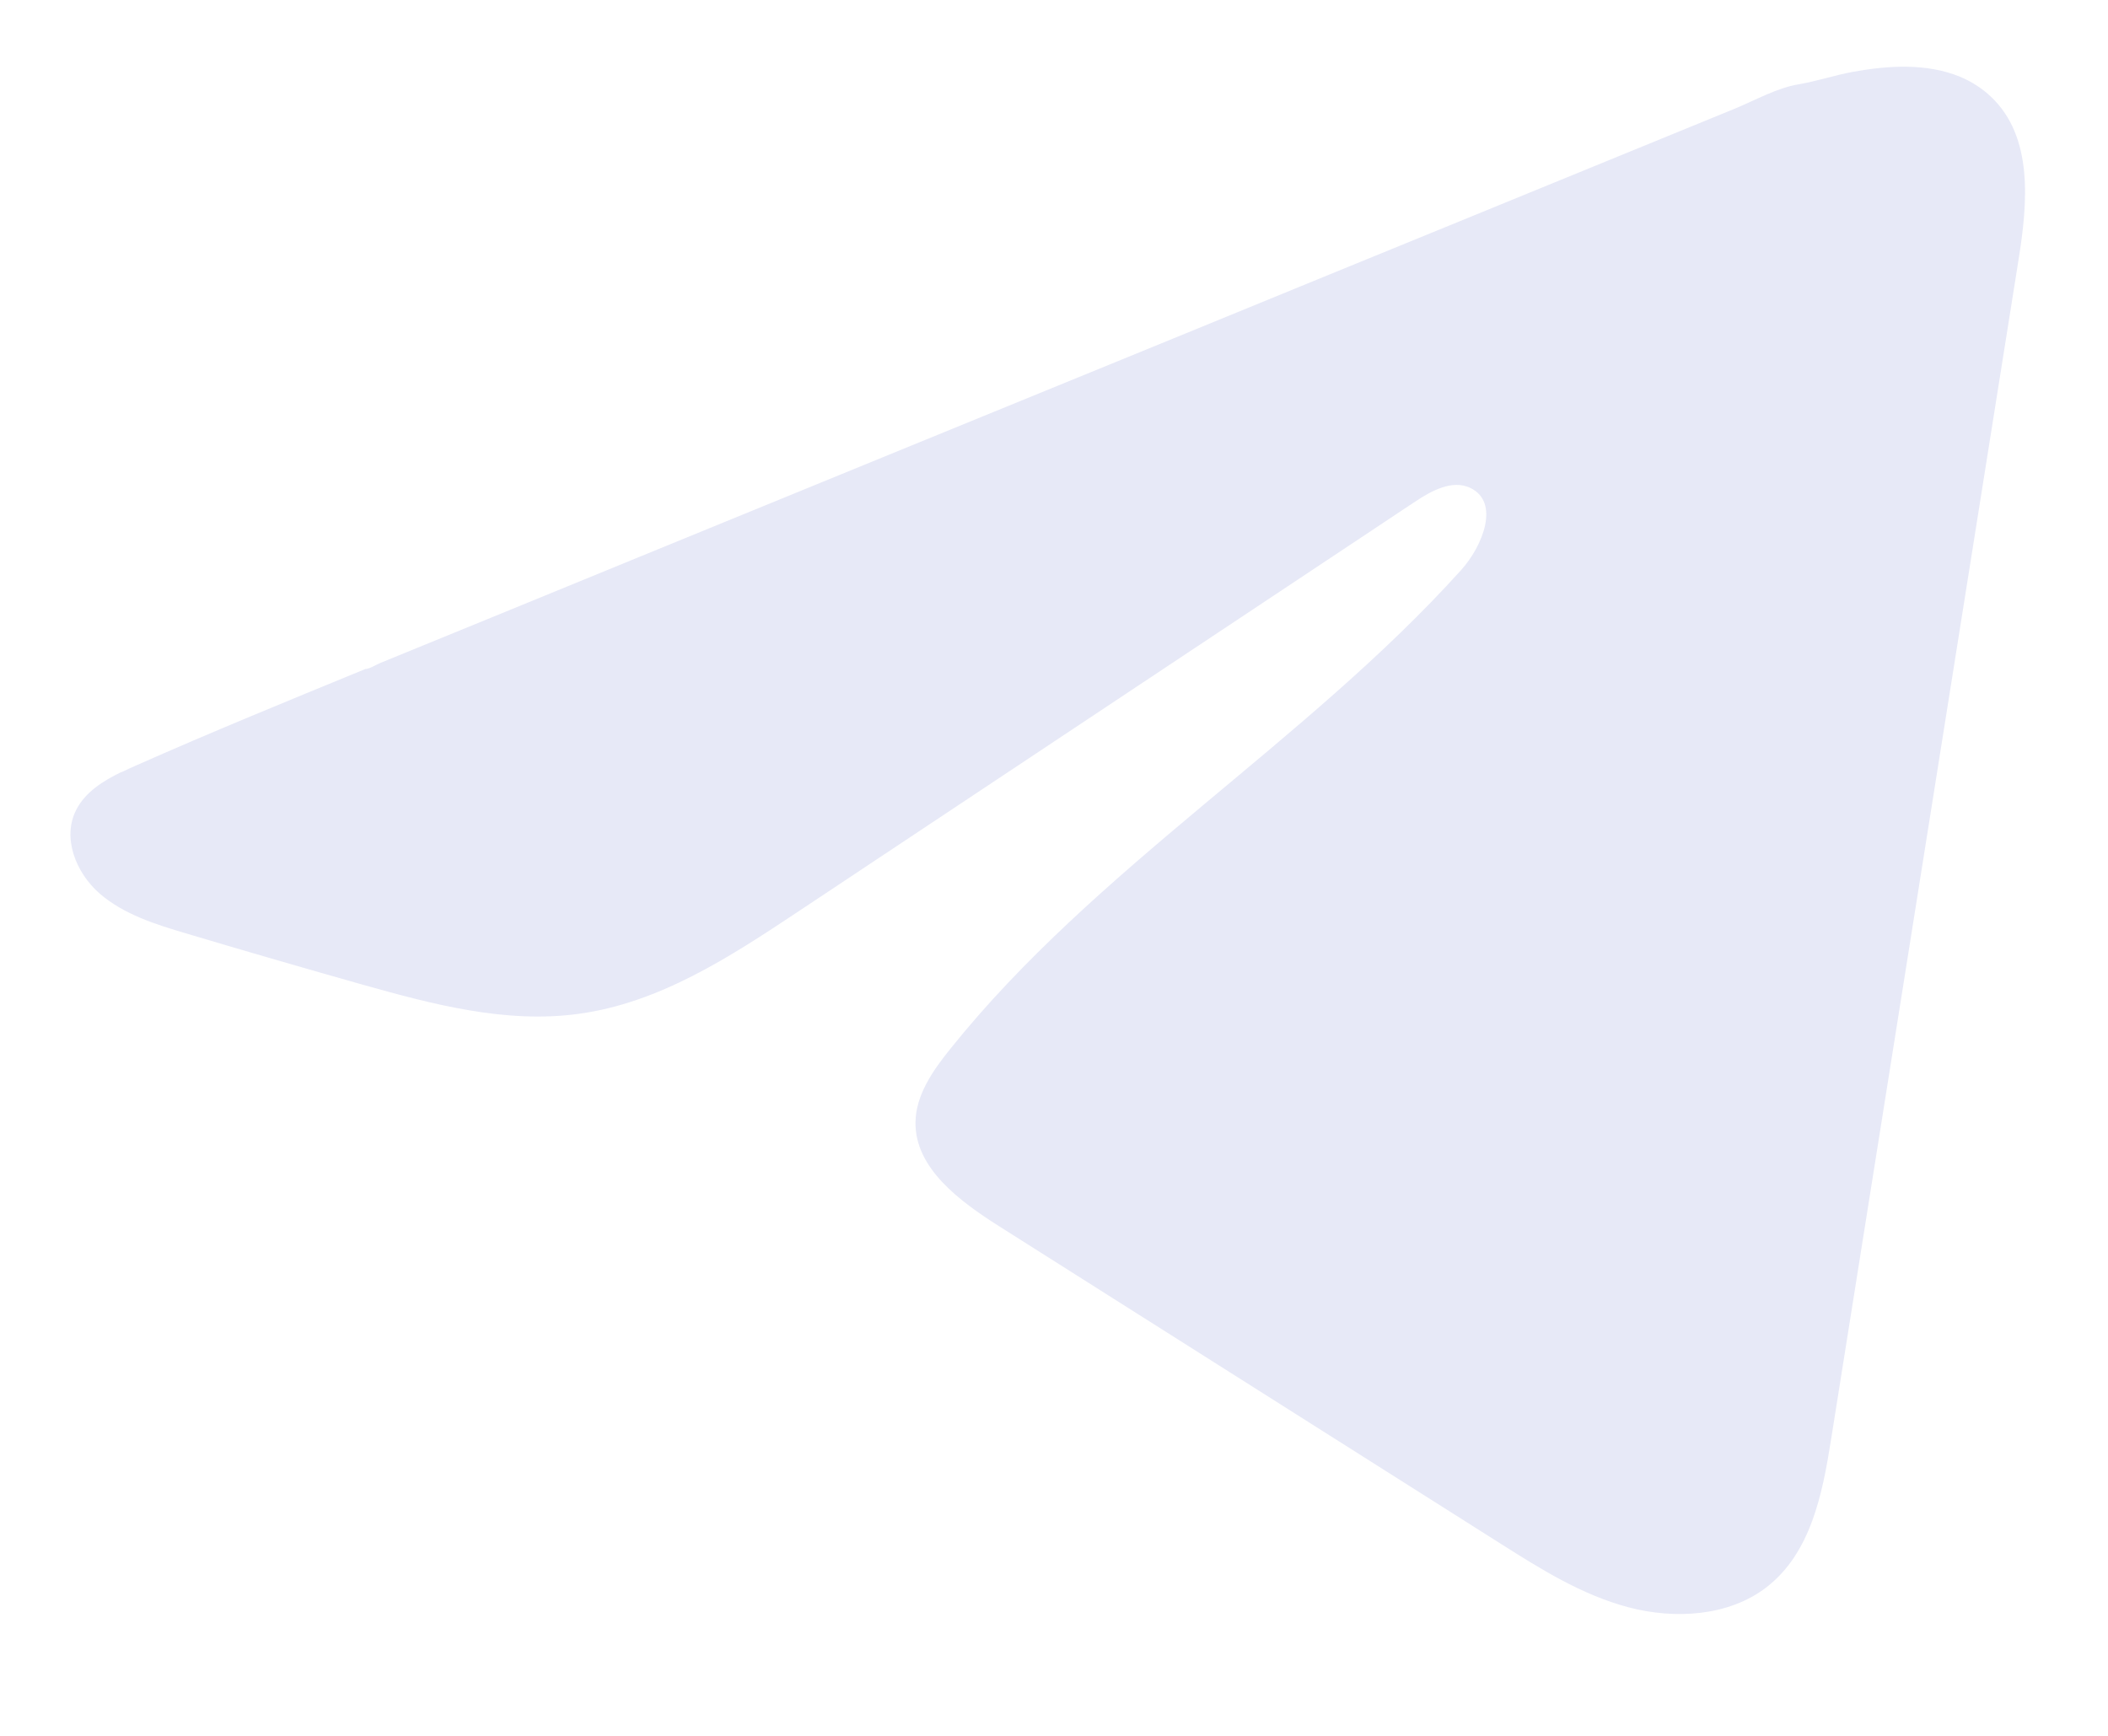 <svg width="17" height="14" viewBox="0 0 17 14" fill="none" xmlns="http://www.w3.org/2000/svg">
<path d="M0.982 6.227C1.018 6.209 1.055 6.193 1.09 6.177C1.703 5.905 2.325 5.651 2.946 5.396C2.979 5.396 3.036 5.359 3.067 5.347C3.115 5.327 3.163 5.308 3.211 5.288C3.303 5.25 3.396 5.213 3.487 5.175C3.672 5.099 3.855 5.024 4.04 4.949L5.145 4.496C5.882 4.195 6.619 3.893 7.356 3.591C8.093 3.29 8.83 2.988 9.567 2.687C10.303 2.385 11.041 2.083 11.778 1.782C12.514 1.481 13.252 1.179 13.989 0.877C14.152 0.81 14.33 0.709 14.505 0.68C14.653 0.655 14.797 0.606 14.945 0.579C15.227 0.528 15.537 0.508 15.807 0.619C15.9 0.658 15.986 0.713 16.057 0.781C16.399 1.105 16.352 1.636 16.279 2.092C15.775 5.266 15.271 8.44 14.766 11.614C14.697 12.05 14.603 12.527 14.244 12.803C13.94 13.036 13.507 13.062 13.132 12.963C12.756 12.863 12.425 12.655 12.1 12.449C10.752 11.596 9.404 10.742 8.056 9.889C7.736 9.686 7.379 9.421 7.383 9.053C7.385 8.832 7.523 8.634 7.665 8.458C8.836 6.997 10.525 5.993 11.782 4.599C11.96 4.402 12.099 4.048 11.855 3.934C11.711 3.867 11.544 3.958 11.412 4.046C9.751 5.15 8.09 6.254 6.428 7.358C5.886 7.718 5.318 8.089 4.665 8.177C4.08 8.257 3.492 8.101 2.926 7.942C2.452 7.808 1.979 7.671 1.507 7.53C1.256 7.456 0.998 7.375 0.804 7.207C0.61 7.038 0.499 6.754 0.616 6.529C0.689 6.388 0.831 6.298 0.98 6.226L0.982 6.227Z" fill="#E7E9F7"/>
</svg>
